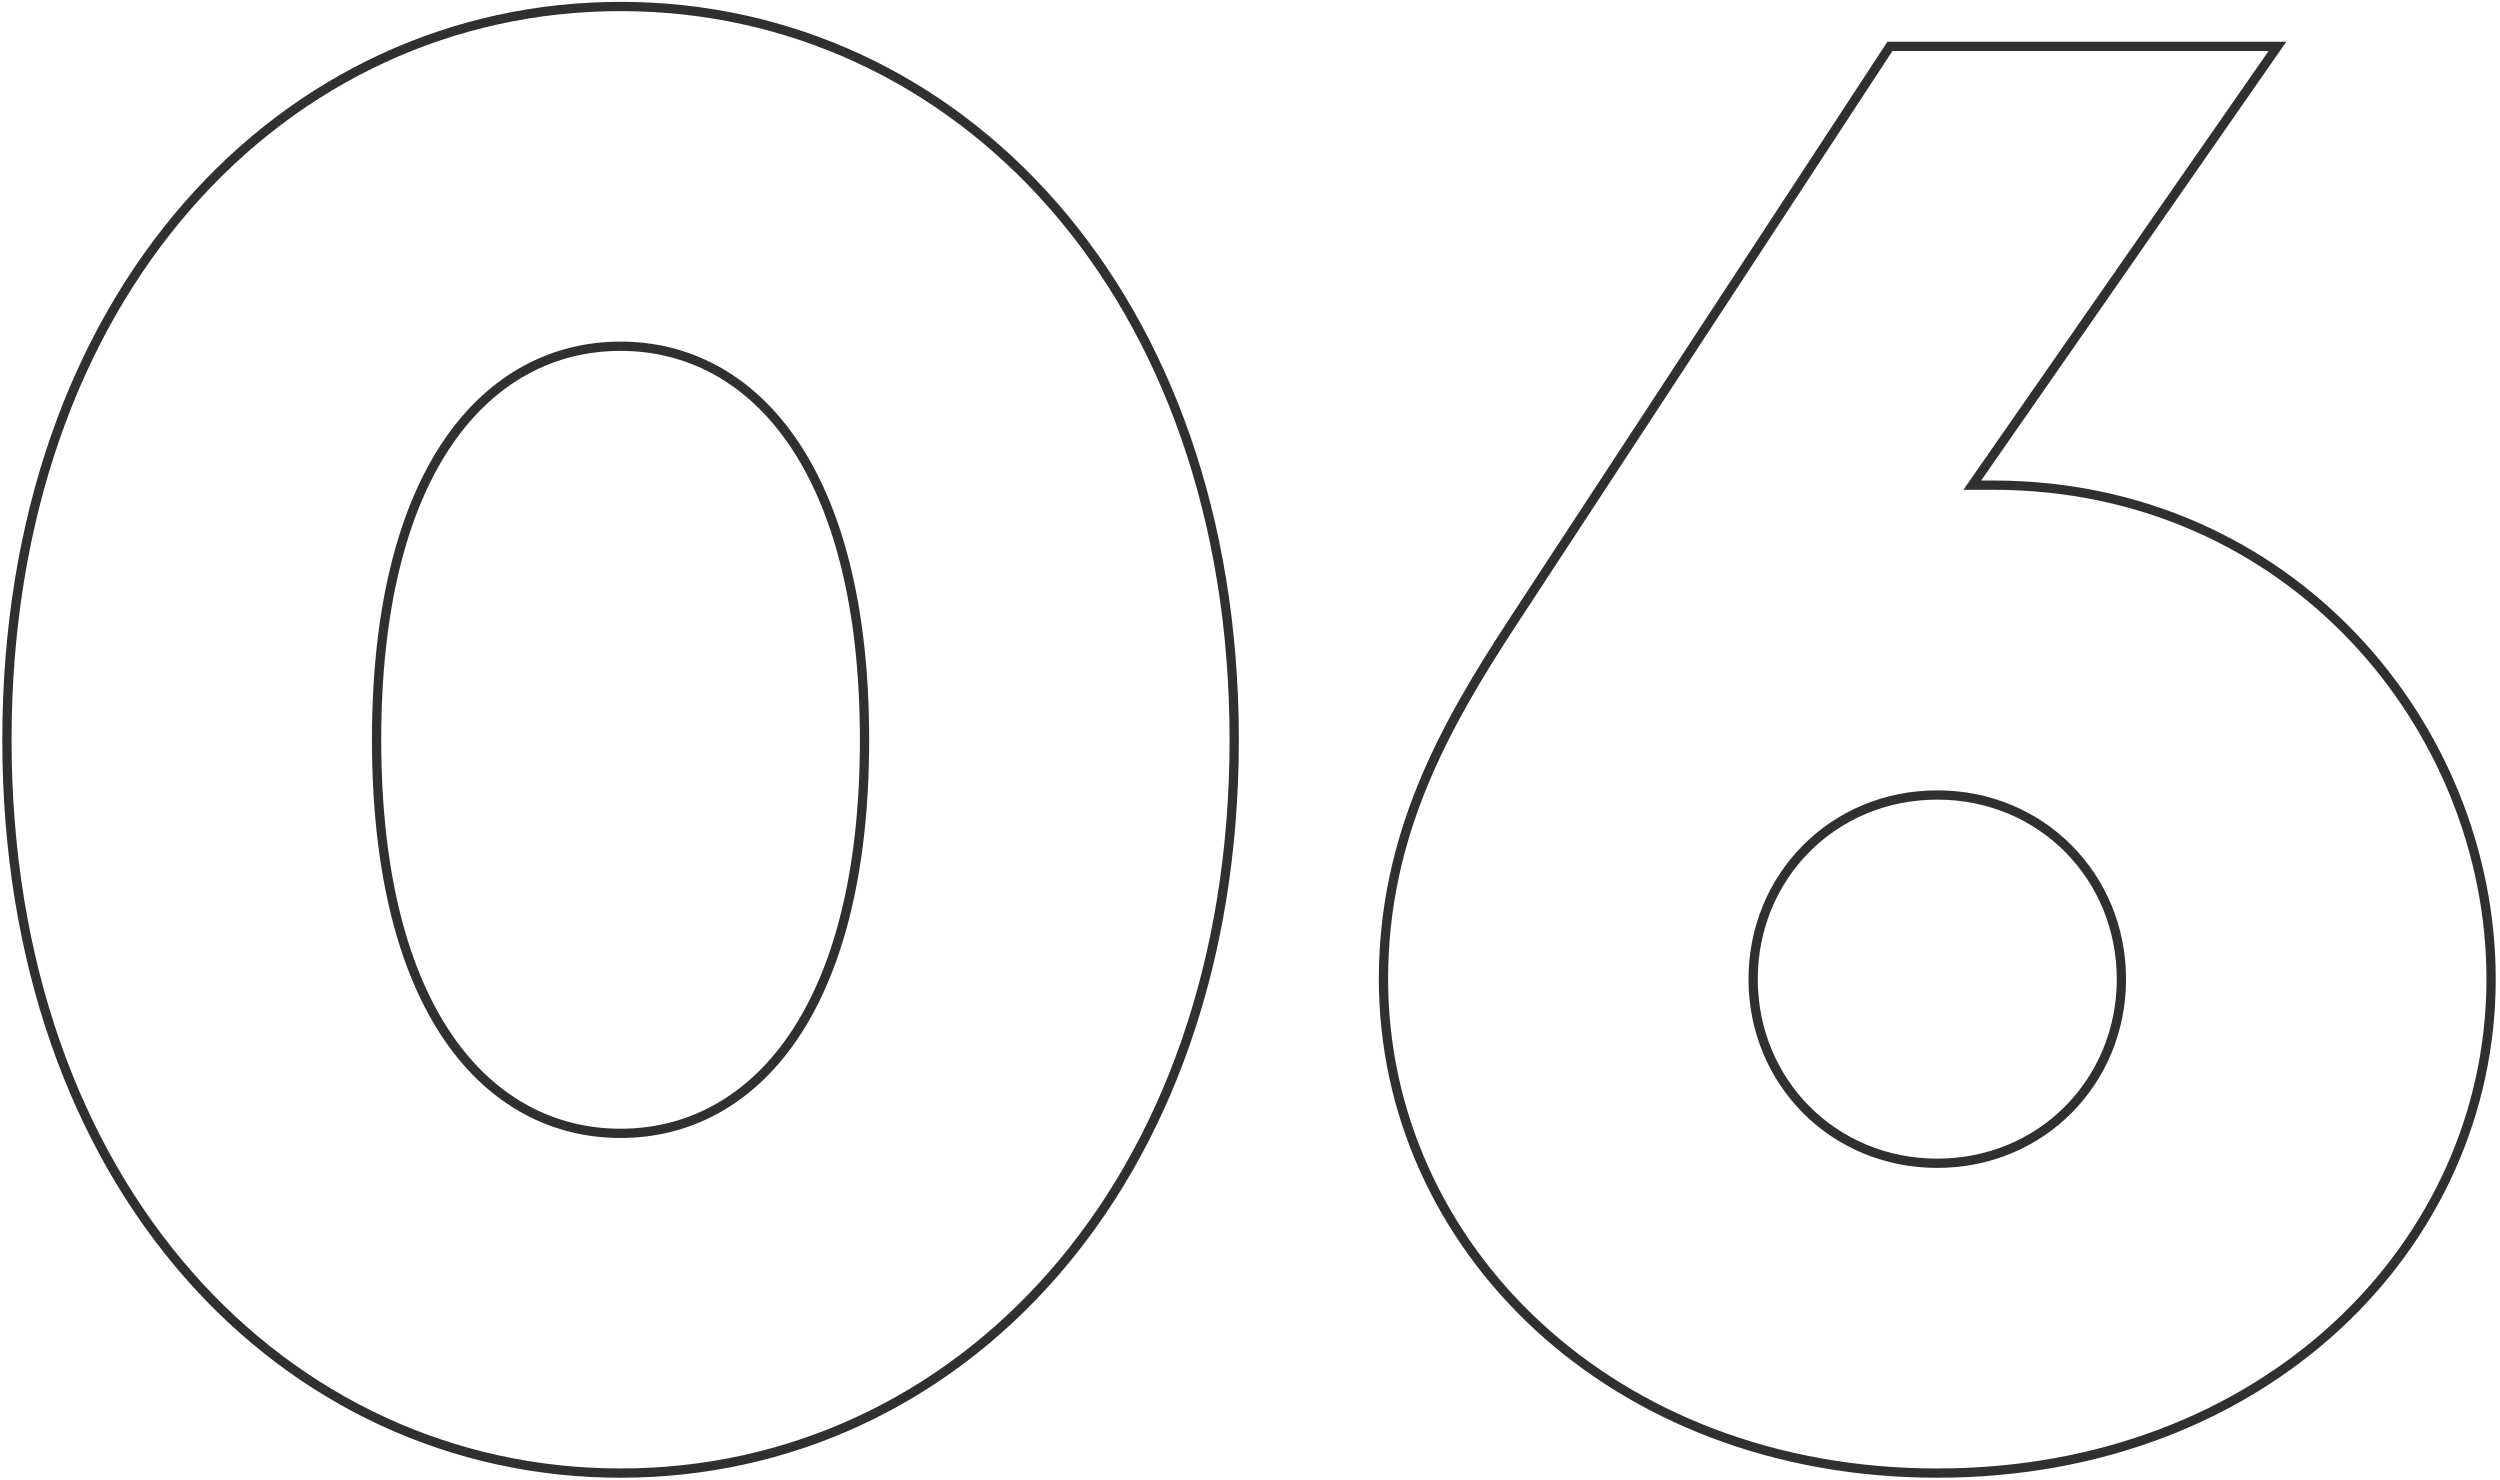 <?xml version="1.0" encoding="UTF-8"?> <svg xmlns="http://www.w3.org/2000/svg" width="539" height="319" viewBox="0 0 539 319" fill="none"> <path d="M426.316 103.029L425.224 104.6H427.137H429.717C493.619 104.6 537.077 156.565 537.077 211.1C537.077 268.525 488.151 317.6 417.677 317.6C347.204 317.6 298.277 268.525 298.277 211.1C298.277 180.018 311.463 156.578 326.064 134.247L407.467 10H491.014L426.316 103.029ZM266.093 159.5C266.093 255.829 206.218 317.6 133.793 317.6C61.368 317.6 1.493 255.829 1.493 159.5C1.493 63.171 61.368 1.4 133.793 1.4C206.218 1.4 266.093 63.171 266.093 159.5ZM81.193 159.5C81.193 188.643 87.127 209.829 96.687 223.76C106.27 237.723 119.472 244.35 133.793 244.35C148.114 244.35 161.316 237.723 170.899 223.76C180.459 209.829 186.393 188.643 186.393 159.5C186.393 130.356 180.459 109.171 170.899 95.24C161.316 81.276 148.114 74.65 133.793 74.65C119.472 74.65 106.27 81.276 96.687 95.24C87.127 109.171 81.193 130.356 81.193 159.5ZM377.977 211.1C377.977 233.145 395.188 250.8 417.677 250.8C440.167 250.8 457.377 233.145 457.377 211.1C457.377 189.055 440.167 171.4 417.677 171.4C395.188 171.4 377.977 189.055 377.977 211.1Z" stroke="#303030" stroke-width="2"></path> </svg> 